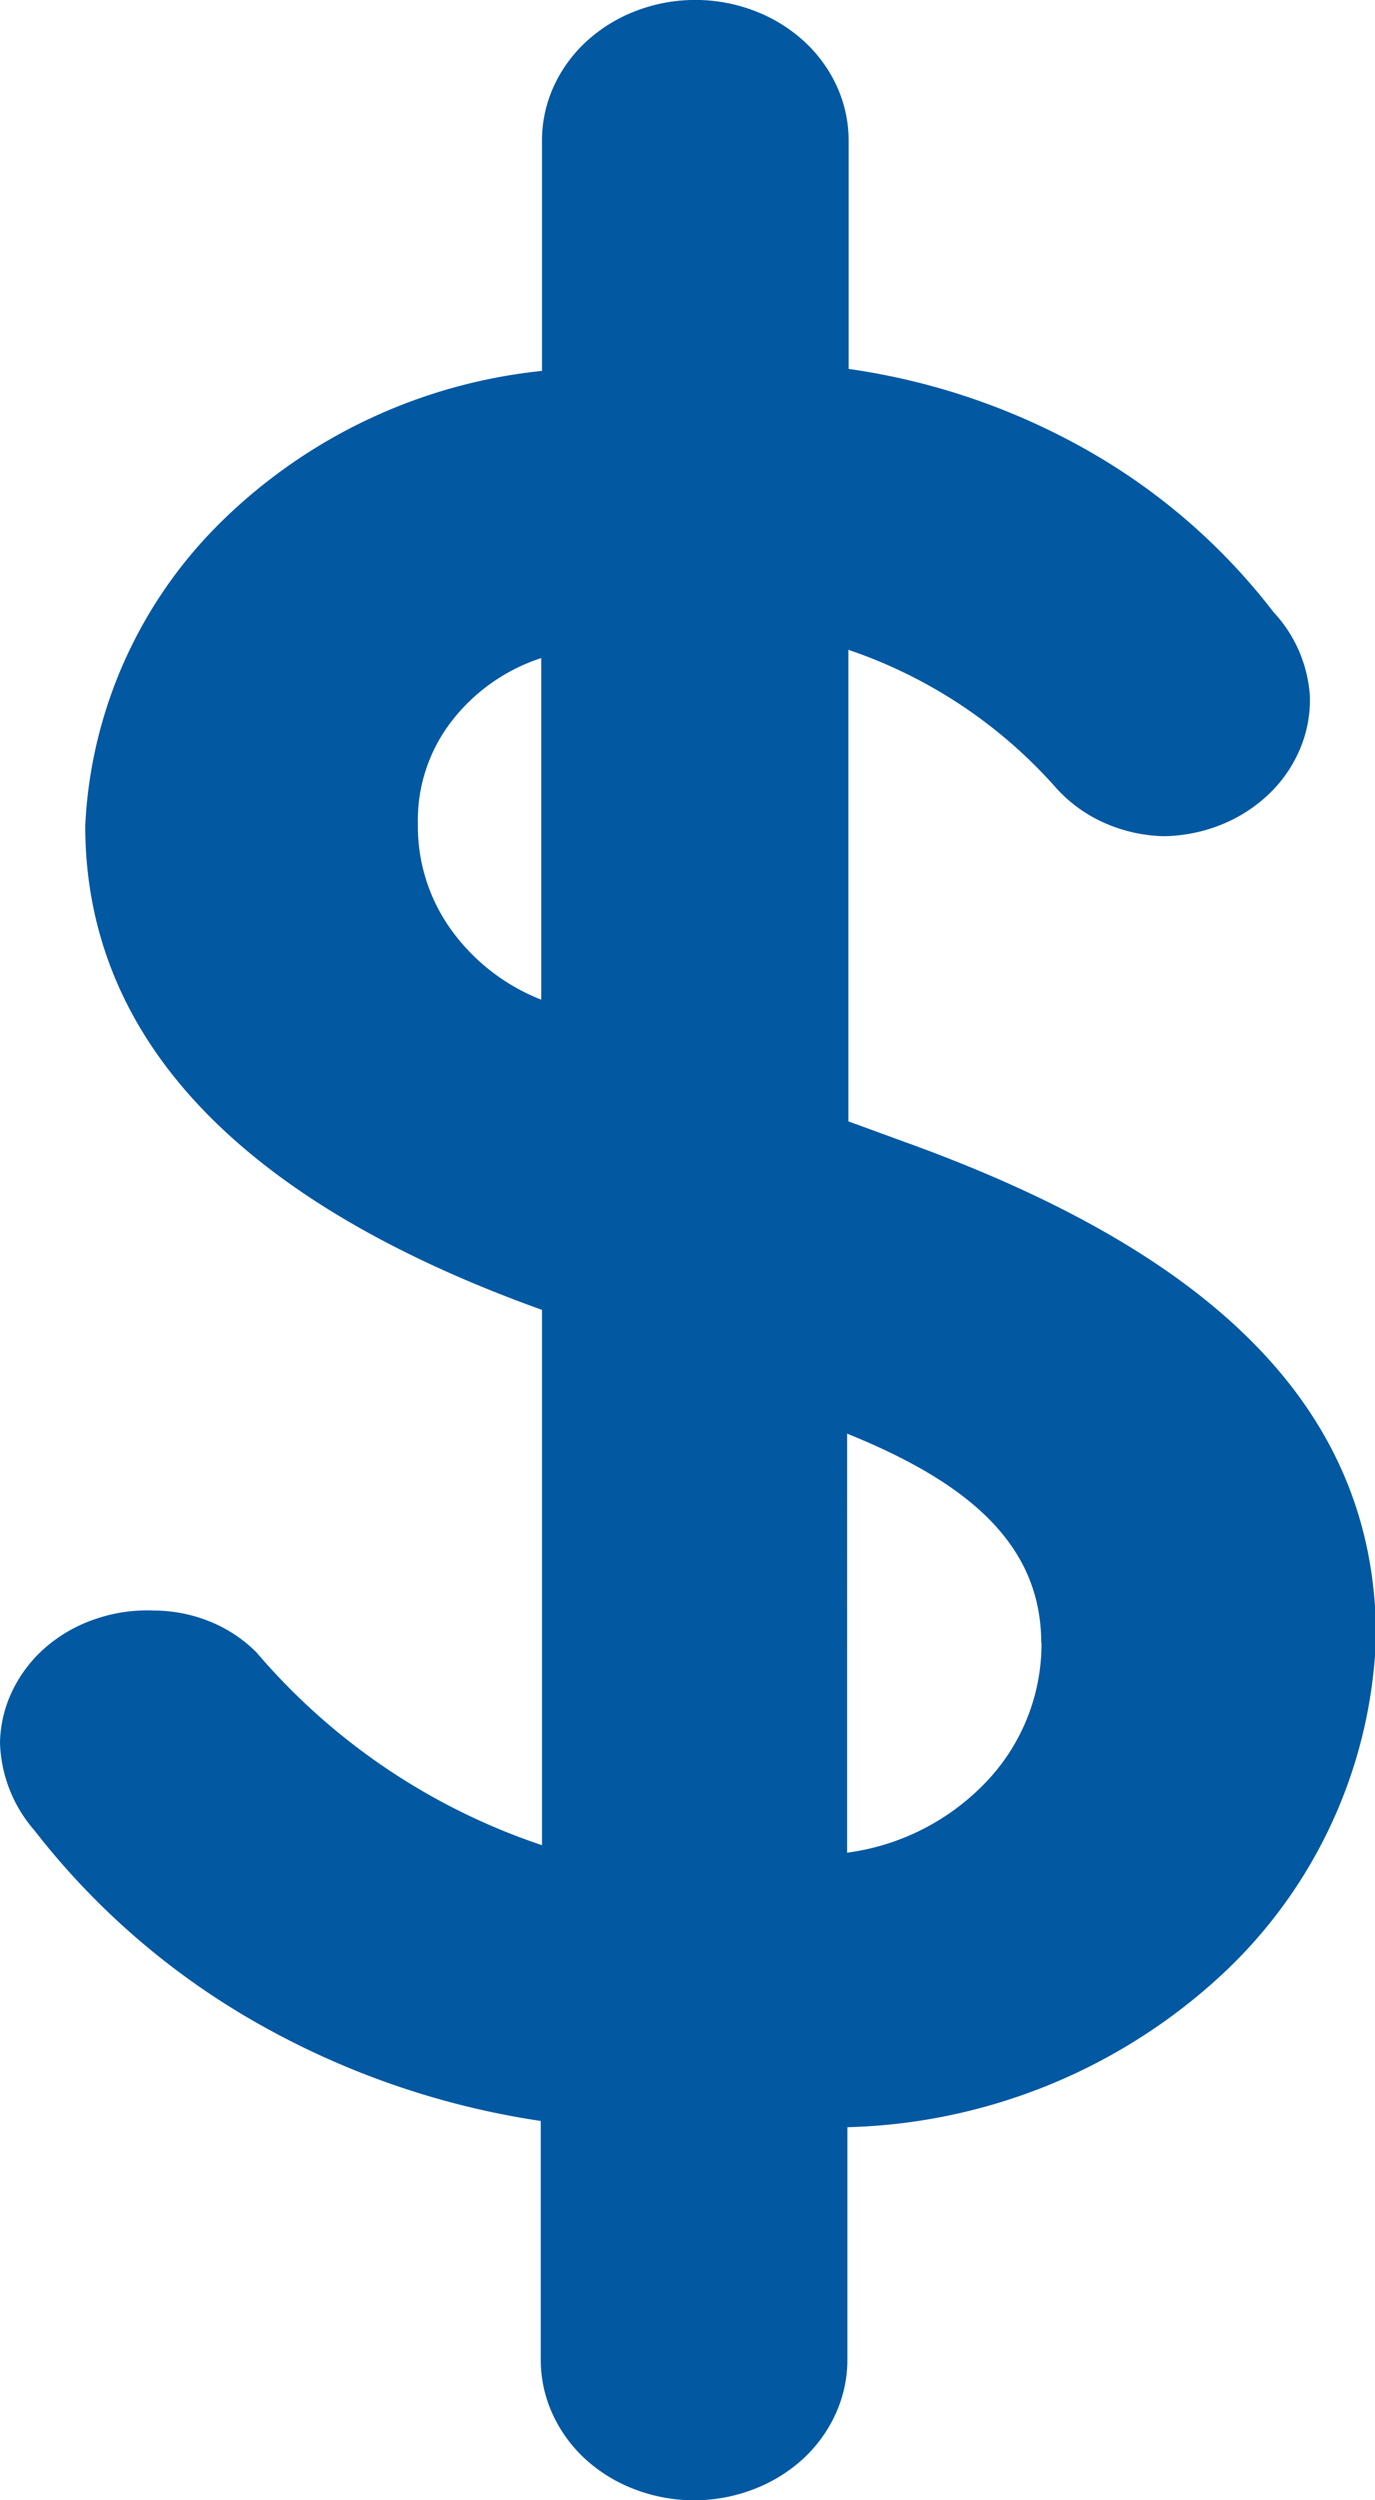 <svg xmlns="http://www.w3.org/2000/svg" width="11" height="20" viewBox="0 0 11 20">
  <path id="cifrão" d="M15.769,23.976v1.861a1.042,1.042,0,0,1-.093.43,1.121,1.121,0,0,1-.265.365,1.236,1.236,0,0,1-.4.243,1.327,1.327,0,0,1-.937,0,1.234,1.234,0,0,1-.4-.243,1.121,1.121,0,0,1-.265-.365,1.042,1.042,0,0,1-.093-.43V23.926a6.546,6.546,0,0,1-2.283-.791A6.008,6.008,0,0,1,9.264,21.6a1.115,1.115,0,0,1-.274-.7,1,1,0,0,1,.1-.417,1.079,1.079,0,0,1,.269-.349,1.189,1.189,0,0,1,.4-.225,1.264,1.264,0,0,1,.46-.066,1.2,1.2,0,0,1,.45.088,1.118,1.118,0,0,1,.373.247,5.148,5.148,0,0,0,2.284,1.542V17.438c-2.43-.872-3.654-2.18-3.654-3.873a3.649,3.649,0,0,1,1.095-2.438,4.286,4.286,0,0,1,2.559-1.2V8.083a1.042,1.042,0,0,1,.093-.43,1.12,1.12,0,0,1,.265-.364,1.236,1.236,0,0,1,.4-.244,1.326,1.326,0,0,1,.937,0,1.238,1.238,0,0,1,.4.244,1.12,1.12,0,0,1,.265.364,1.042,1.042,0,0,1,.093.43V9.911a5.409,5.409,0,0,1,1.915.654,4.958,4.958,0,0,1,1.483,1.29,1.09,1.09,0,0,1,.292.671,1.009,1.009,0,0,1-.078.423,1.082,1.082,0,0,1-.25.363,1.2,1.2,0,0,1-.384.246,1.279,1.279,0,0,1-.458.091,1.238,1.238,0,0,1-.475-.107,1.143,1.143,0,0,1-.384-.278,3.875,3.875,0,0,0-1.663-1.106v3.772l.457.167c2.321.838,3.764,2.045,3.764,3.957a3.868,3.868,0,0,1-1.263,2.729A4.578,4.578,0,0,1,15.769,23.976Zm-2.449-9.019V12.224a1.486,1.486,0,0,0-.726.517,1.294,1.294,0,0,0-.261.808,1.418,1.418,0,0,0,.261.841A1.615,1.615,0,0,0,13.321,14.957Zm4,5.147c0-.8-.6-1.291-1.553-1.676V21.78a1.875,1.875,0,0,0,1.118-.572A1.6,1.6,0,0,0,17.322,20.1Z" transform="translate(-8.99 -6.96)" fill="#0358a2"/>
</svg>
